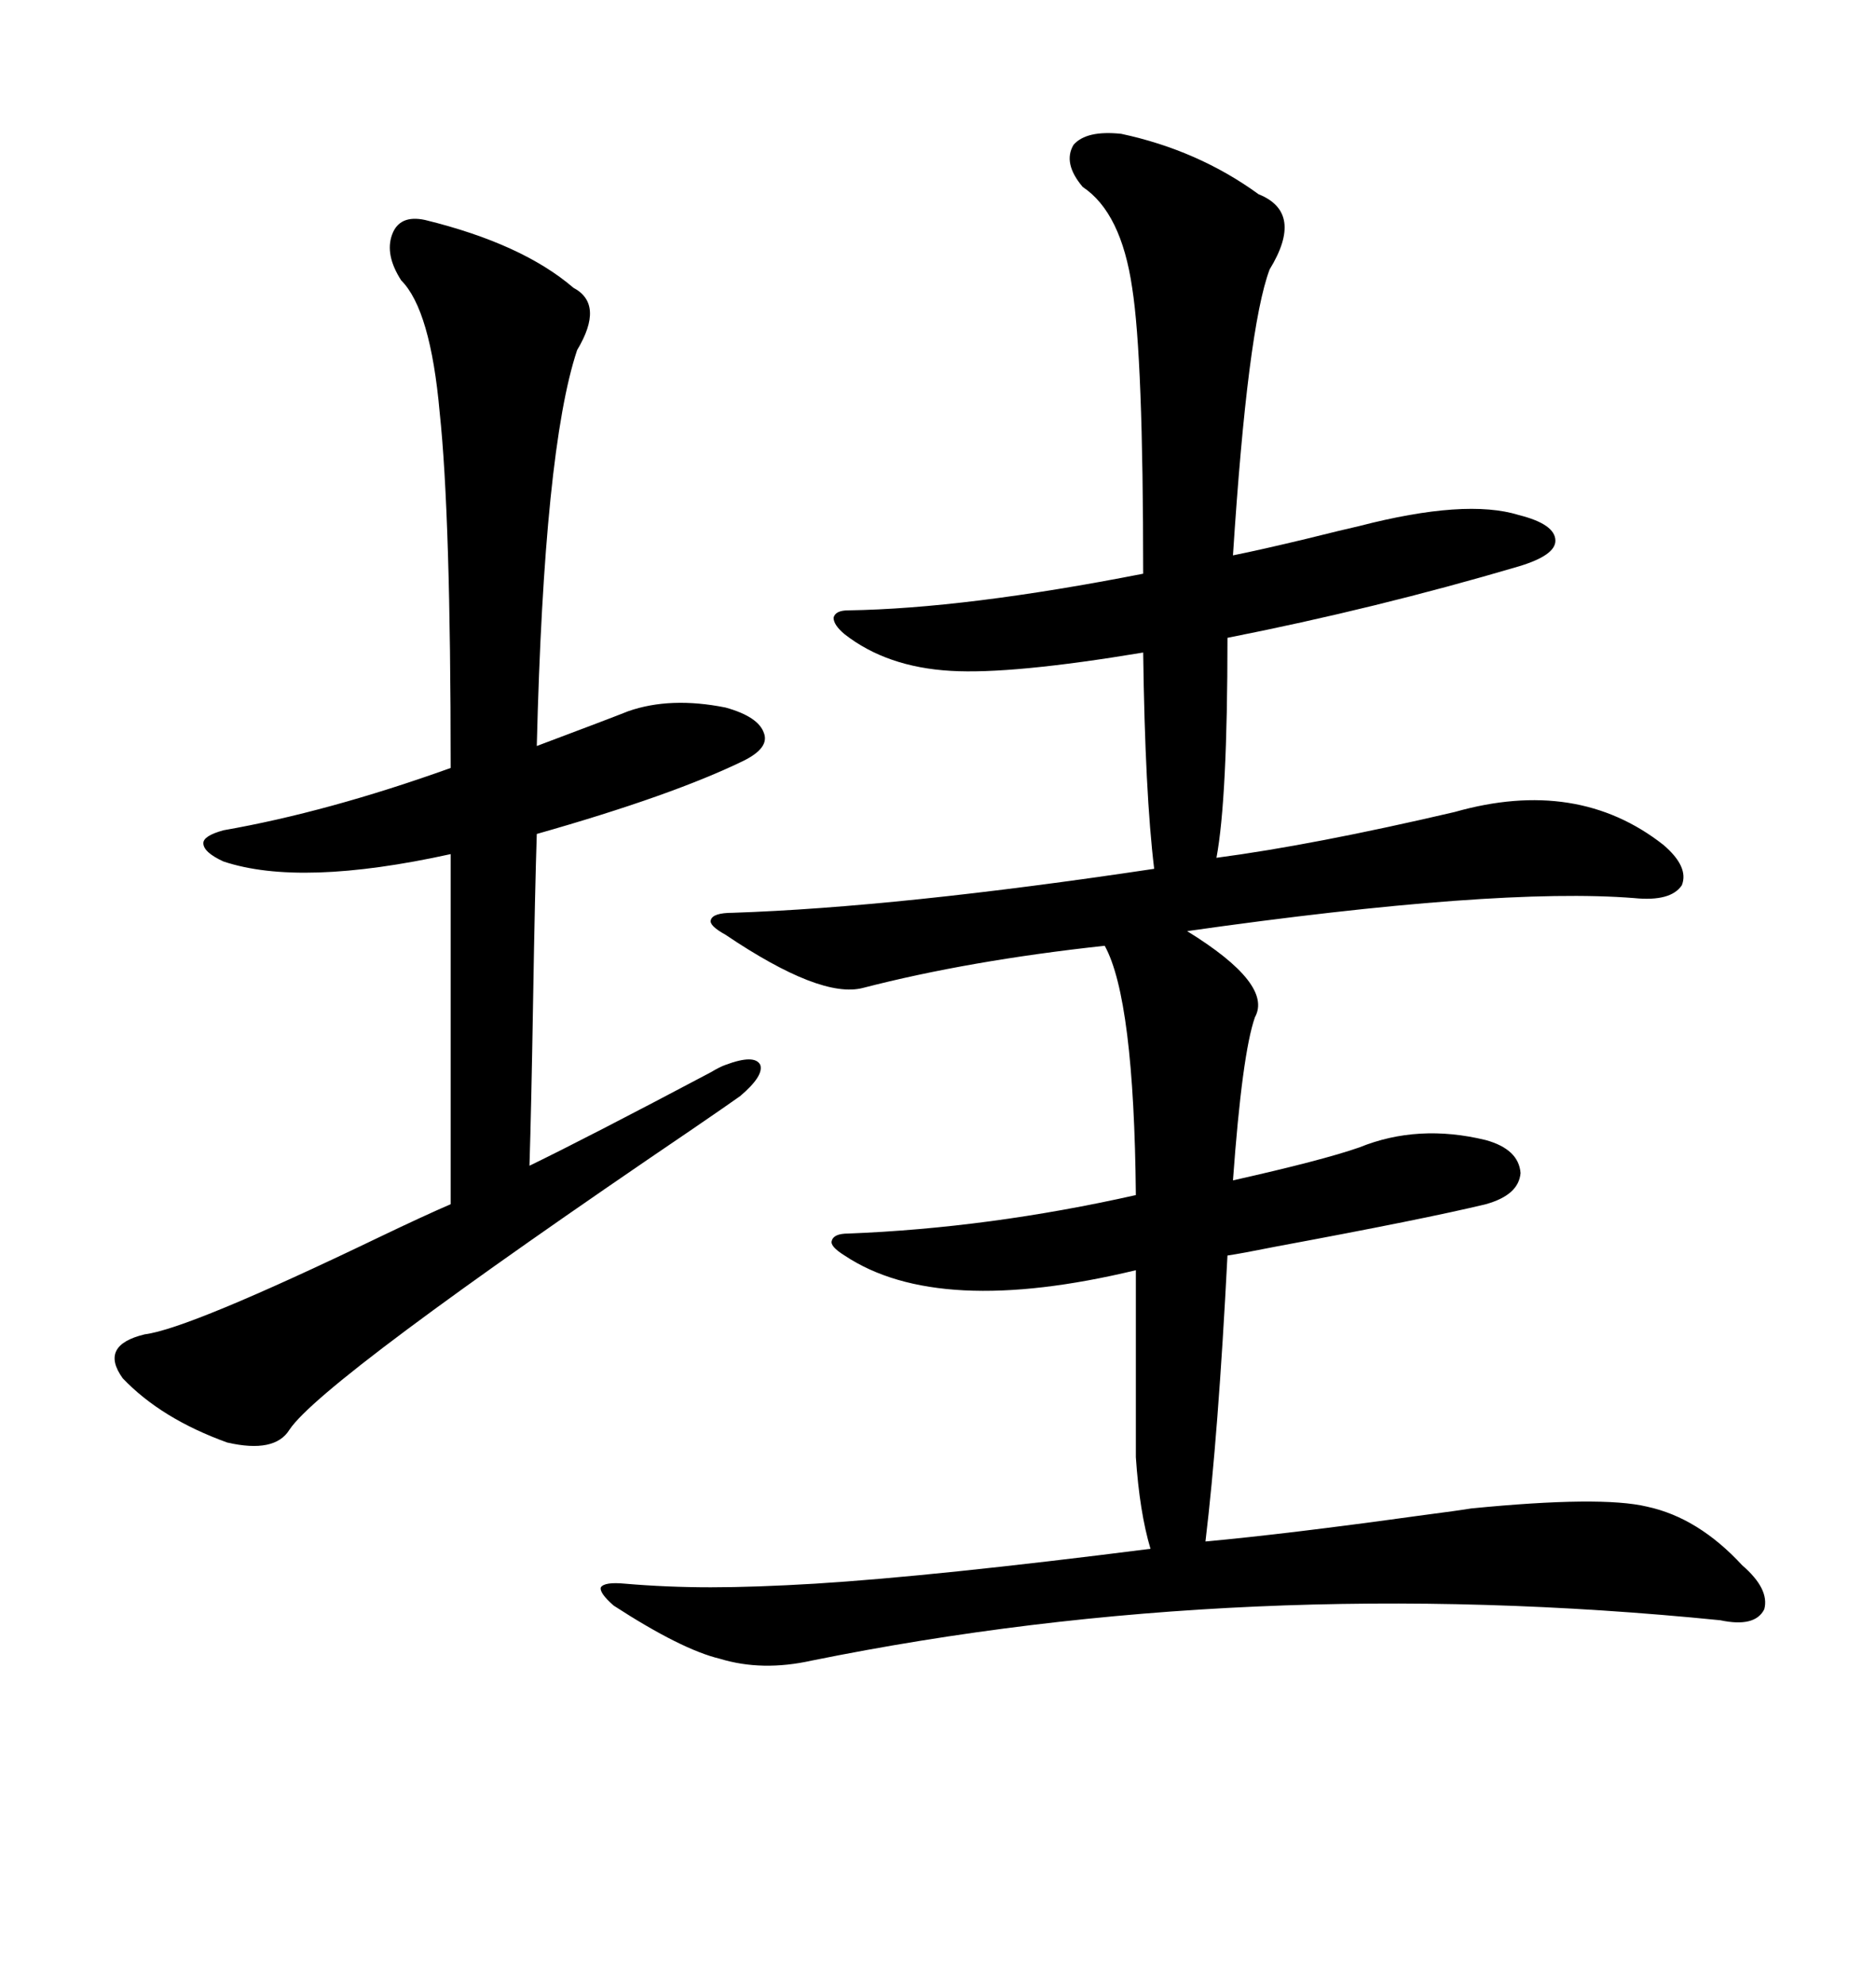 <svg xmlns="http://www.w3.org/2000/svg" xmlns:xlink="http://www.w3.org/1999/xlink" width="300" height="317.285"><path d="M179.30 21.39L179.30 21.39Q191.60 24.02 201.27 31.05L201.27 31.05Q208.59 33.98 203.03 43.07L203.03 43.07Q199.51 52.44 197.17 88.77L197.17 88.77Q201.56 87.89 208.89 86.13L208.89 86.13Q214.75 84.67 217.38 84.08L217.38 84.08Q234.38 79.69 242.87 82.32L242.87 82.32Q248.73 83.79 248.73 86.43L248.73 86.43Q248.73 88.77 242.87 90.53L242.87 90.53Q220.02 97.27 196.29 101.95L196.29 101.95Q196.29 127.73 194.53 137.11L194.53 137.11Q210.06 135.06 232.62 129.79L232.62 129.79Q252.25 124.22 266.02 135.06L266.02 135.06Q270.12 138.57 268.95 141.50L268.95 141.50Q267.19 144.14 261.33 143.55L261.33 143.55Q239.36 141.80 189.84 148.83L189.84 148.83Q203.61 157.32 200.68 162.60L200.68 162.60Q198.63 168.46 197.17 188.67L197.17 188.67Q211.52 185.45 217.38 183.40L217.38 183.40Q226.76 179.59 237.60 182.23L237.60 182.23Q242.87 183.69 243.16 187.50L243.16 187.50Q242.87 191.02 237.60 192.48L237.60 192.48Q227.93 194.82 204.20 199.22L204.20 199.22Q198.34 200.39 196.29 200.68L196.29 200.68Q194.82 229.39 192.77 246.39L192.77 246.39Q205.66 245.21 226.76 242.29L226.76 242.29Q233.50 241.41 235.25 241.11L235.25 241.11Q256.05 239.06 263.38 240.82L263.38 240.82Q271.58 242.58 278.61 250.20L278.61 250.20Q283.01 254.00 282.13 257.23L282.13 257.23Q280.66 260.16 275.10 258.98L275.10 258.98Q199.22 251.37 129.79 265.43L129.79 265.43Q121.88 267.19 115.14 265.14L115.14 265.14Q108.98 263.67 98.14 256.64L98.14 256.64Q95.80 254.59 96.09 253.71L96.09 253.71Q96.68 252.83 99.90 253.13L99.90 253.13Q106.64 253.71 113.67 253.71L113.67 253.71Q120.70 253.71 130.37 253.13L130.37 253.13Q149.41 251.95 183.98 247.56L183.98 247.56Q182.23 241.70 181.64 232.91L181.64 232.91L181.64 203.03Q150 210.64 135.06 200.68L135.06 200.68Q132.71 199.22 133.01 198.34L133.01 198.34Q133.30 197.17 135.64 197.17L135.64 197.17Q158.20 196.29 181.64 191.02L181.64 191.02Q181.35 159.67 176.66 151.17L176.66 151.17Q154.98 153.52 137.99 157.91L137.99 157.91Q131.25 159.67 116.02 149.41L116.02 149.41Q113.38 147.95 113.67 147.07L113.67 147.07Q113.96 145.90 117.19 145.90L117.19 145.90Q143.55 145.02 184.57 138.87L184.57 138.87Q183.11 126.86 182.81 104.30L182.81 104.30Q161.72 107.81 152.05 107.23L152.05 107.23Q141.80 106.64 135.06 101.37L135.06 101.37Q133.30 99.90 133.30 98.73L133.30 98.73Q133.59 97.56 135.64 97.56L135.64 97.56Q154.39 97.27 182.81 91.70L182.81 91.70Q182.81 57.13 181.05 46.00L181.05 46.00Q179.30 33.98 173.14 29.88L173.14 29.88Q169.92 26.07 171.68 23.14L171.68 23.14Q173.73 20.80 179.30 21.39ZM67.97 35.16L67.97 35.16Q83.50 38.96 91.70 46.00L91.70 46.00Q96.68 48.63 92.29 55.96L92.29 55.96Q87.01 71.78 85.84 119.24L85.84 119.24Q97.56 114.84 100.49 113.67L100.49 113.67Q107.23 111.33 116.02 113.09L116.02 113.09Q121.29 114.55 122.17 117.19L122.17 117.19Q123.05 119.53 118.95 121.58L118.95 121.58Q107.52 127.15 85.84 133.30L85.84 133.30Q85.55 142.09 85.25 159.96L85.25 159.96Q84.96 177.25 84.67 186.33L84.67 186.33Q93.75 181.93 113.67 171.39L113.67 171.39Q115.14 170.51 116.02 170.21L116.02 170.21Q120.70 168.46 121.58 170.21L121.58 170.21Q122.17 171.97 118.36 175.20L118.36 175.20Q116.31 176.66 110.74 180.47L110.74 180.47Q51.56 220.61 46.29 228.52L46.29 228.52Q43.95 232.32 36.33 230.57L36.33 230.57Q25.78 226.76 19.63 220.31L19.63 220.31Q15.82 215.04 23.14 213.28L23.14 213.28Q30.18 212.40 60.64 197.75L60.64 197.75Q67.97 194.24 72.07 192.48L72.07 192.48L72.07 136.52Q48.05 141.80 35.74 137.70L35.74 137.70Q32.52 136.23 32.52 134.77L32.52 134.77Q32.52 133.59 35.74 132.71L35.74 132.71Q52.44 129.79 72.07 122.75L72.07 122.75Q72.07 82.32 70.31 65.92L70.31 65.92Q68.85 49.51 64.16 44.82L64.16 44.82Q61.52 40.72 62.70 37.50L62.70 37.50Q63.87 34.28 67.97 35.16Z"/></svg>